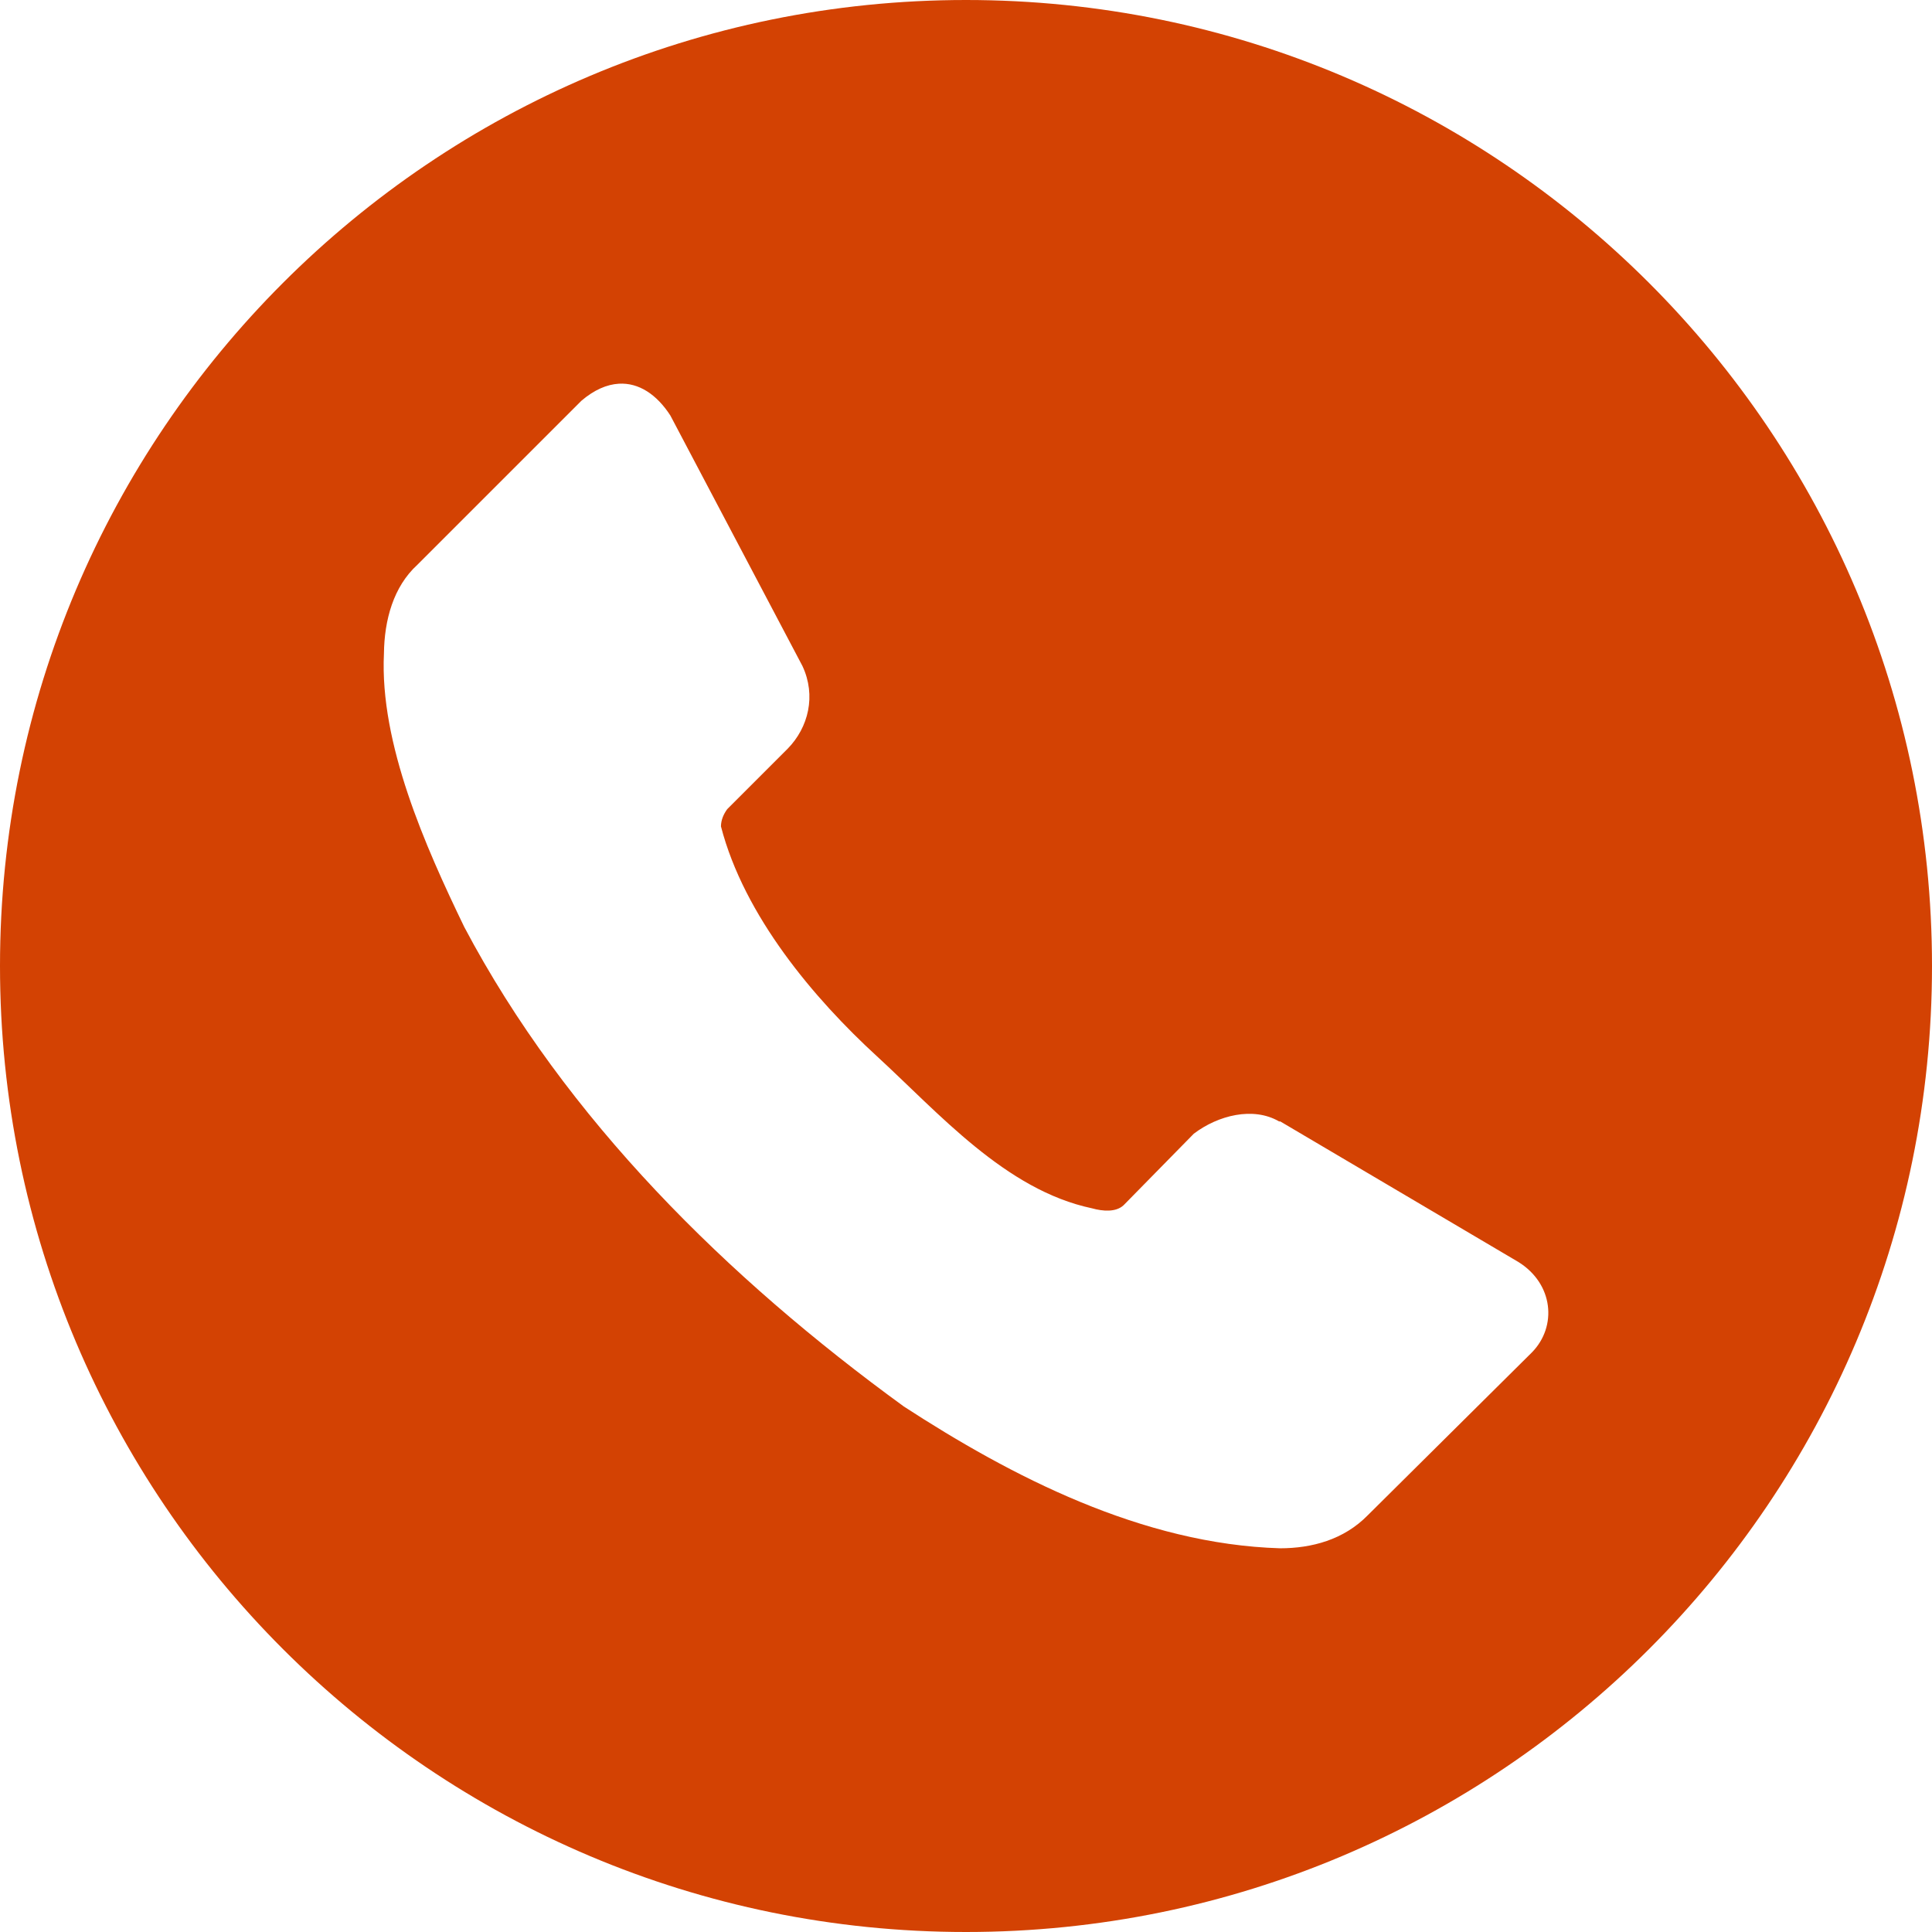 <?xml version="1.0" encoding="UTF-8"?> <svg xmlns="http://www.w3.org/2000/svg" width="84" height="84" viewBox="0 0 84 84" fill="none"><g clip-path="url(#clip0_1022_231)"><path d="M42 0C18.804 0 0 18.804 0 42C0 65.196 18.804 84 42 84C65.196 84 84 65.196 84 42C84 18.804 65.196 0 42 0ZM26.906 16.683C27.772 16.632 28.554 17.149 29.147 18.067L34.889 28.957C35.493 30.247 35.15 31.629 34.248 32.551L31.618 35.181C31.456 35.404 31.349 35.654 31.346 35.93C32.355 39.834 35.414 43.435 38.114 45.912C40.813 48.388 43.715 51.742 47.481 52.536C47.946 52.666 48.517 52.712 48.85 52.403L51.905 49.291C52.96 48.491 54.486 48.104 55.612 48.757H55.663L66.025 54.874C67.546 55.827 67.703 57.67 66.614 58.791L59.478 65.871C58.424 66.952 57.024 67.315 55.663 67.317C49.647 67.137 43.962 64.184 39.293 61.149C31.629 55.574 24.599 48.658 20.185 40.303C18.492 36.8 16.504 32.329 16.693 28.419C16.71 26.948 17.108 25.506 18.144 24.558L25.281 17.422C25.837 16.948 26.387 16.714 26.906 16.683Z" fill="#D34203"></path></g><defs><clipPath id="clip0_1022_231"><rect width="84" height="84" fill="white"></rect></clipPath></defs></svg> 